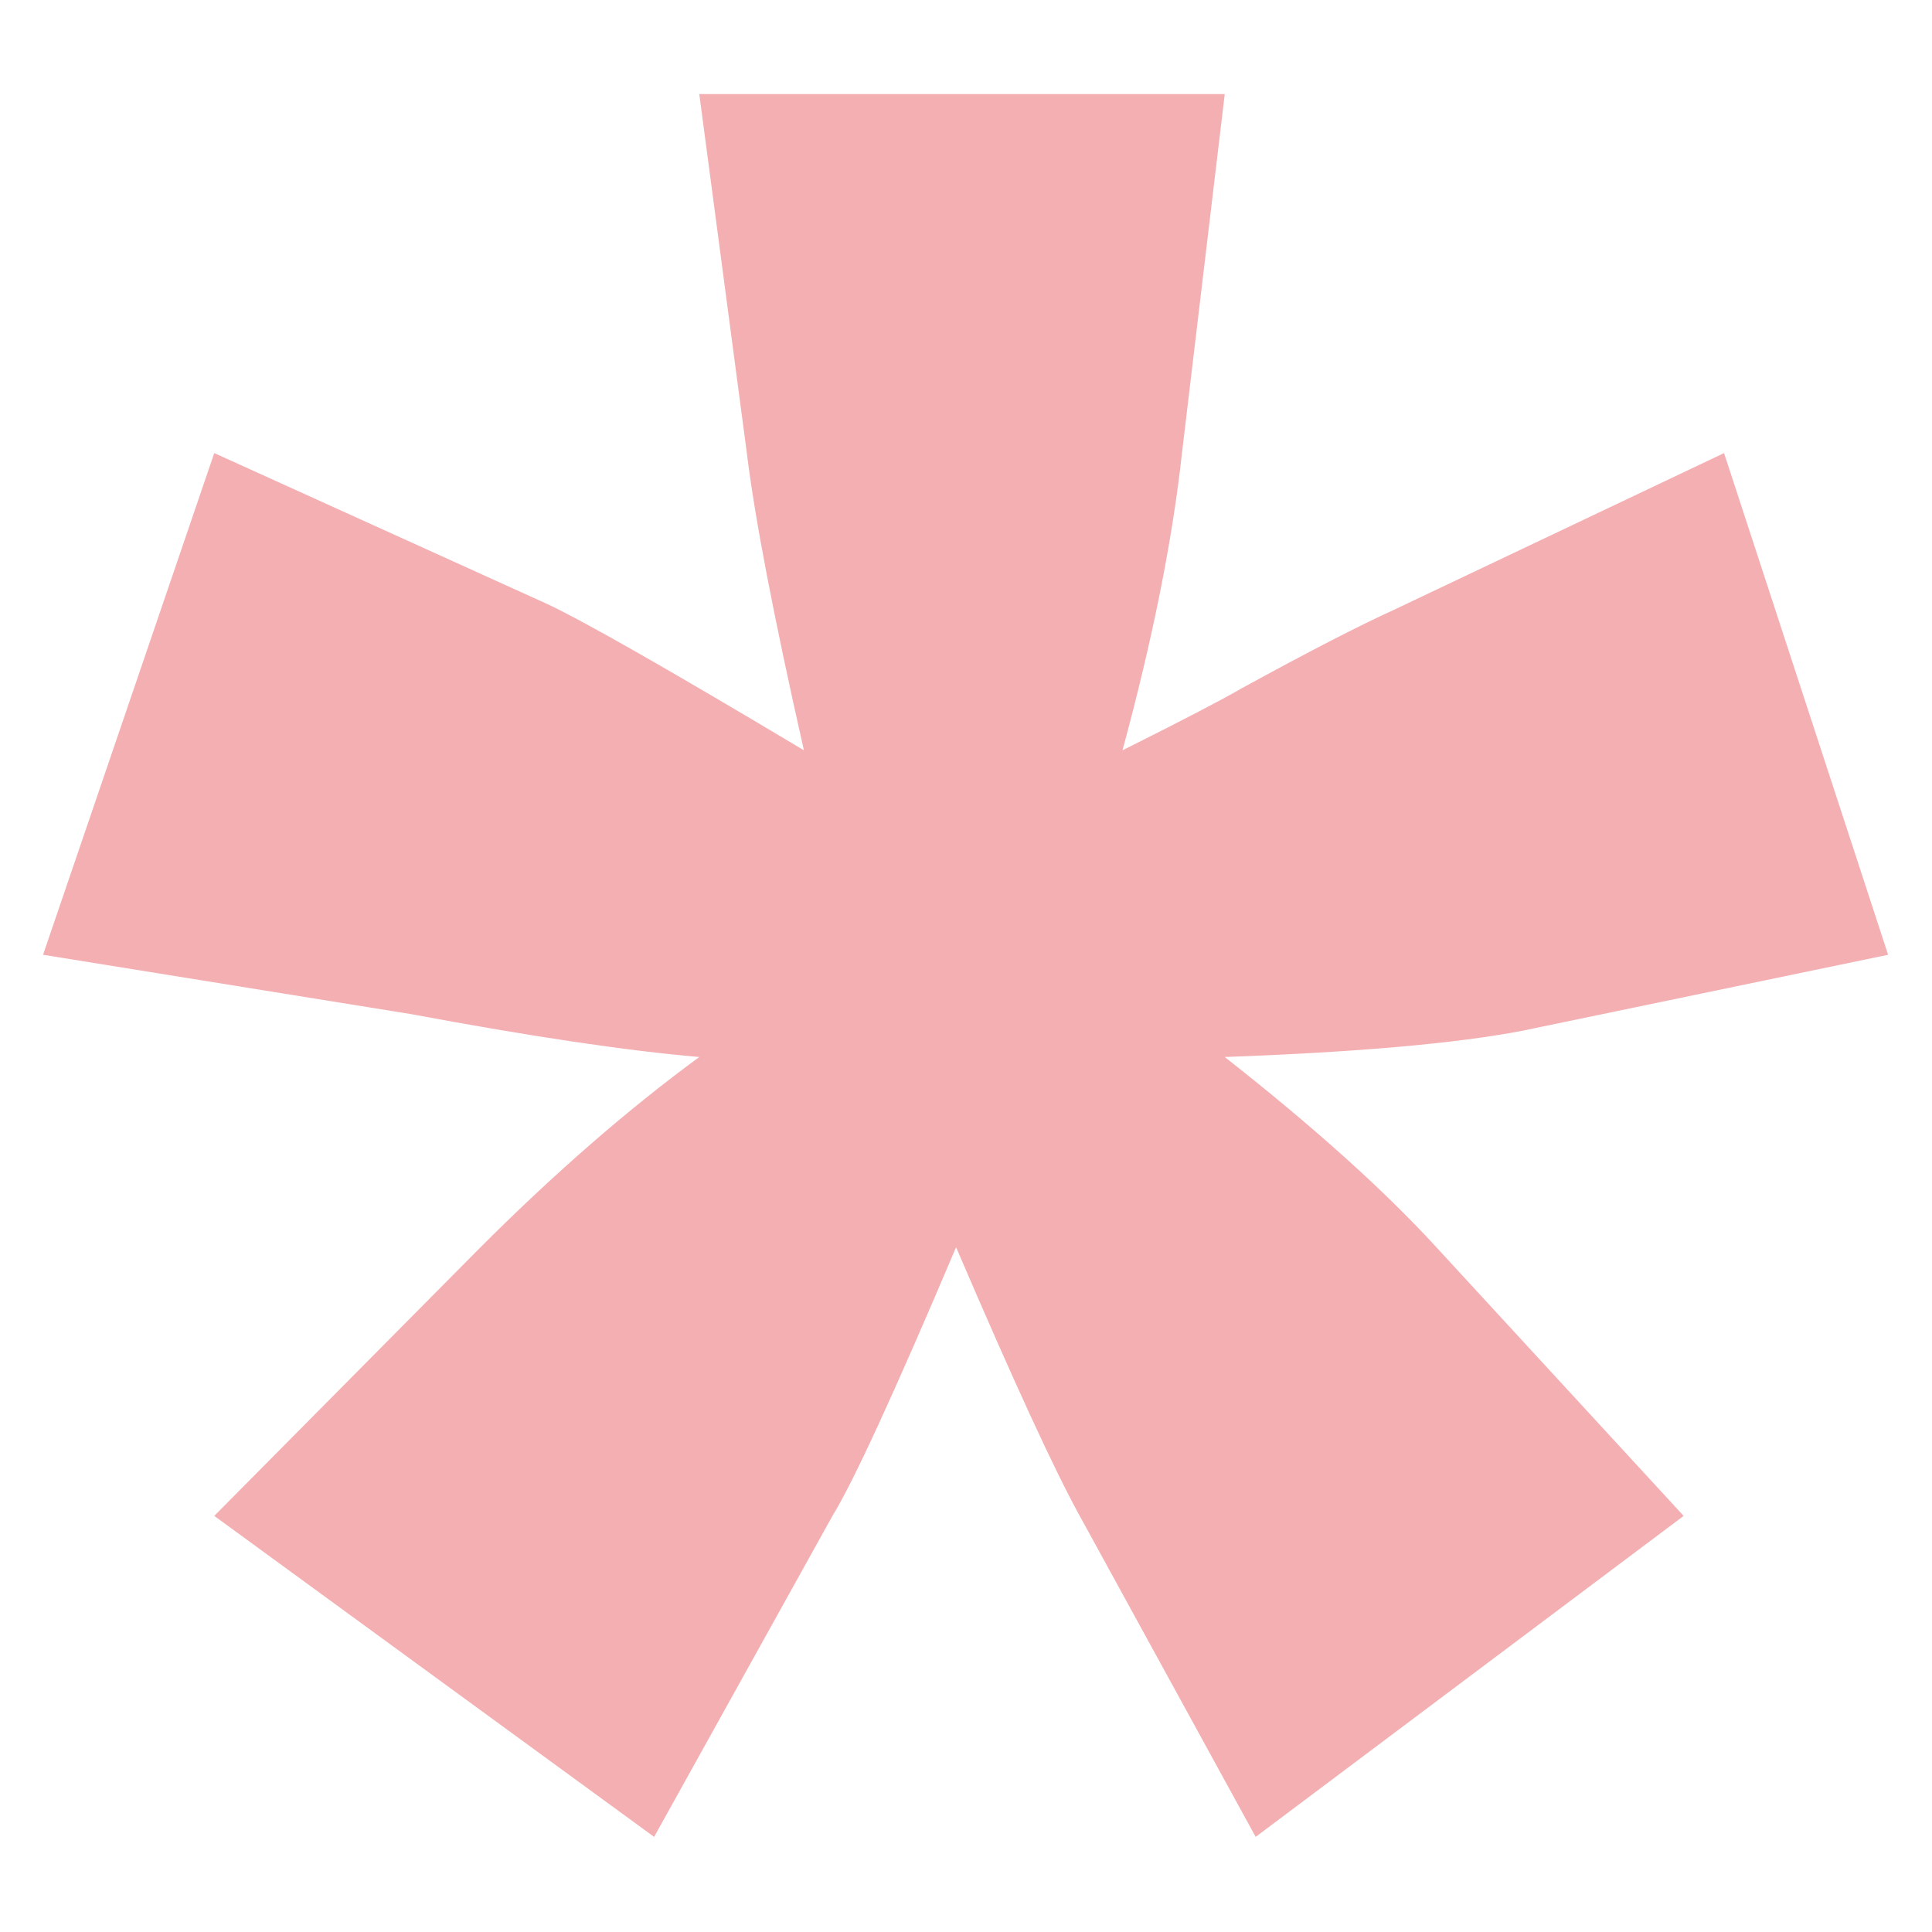 <?xml version="1.0" encoding="UTF-8" standalone="no"?>
<!DOCTYPE svg PUBLIC "-//W3C//DTD SVG 1.1//EN" "http://www.w3.org/Graphics/SVG/1.1/DTD/svg11.dtd">
<svg width="100%" height="100%" viewBox="0 0 376 376" version="1.1" xmlns="http://www.w3.org/2000/svg" xmlns:xlink="http://www.w3.org/1999/xlink" xml:space="preserve" xmlns:serif="http://www.serif.com/" style="fill-rule:evenodd;clip-rule:evenodd;stroke-linejoin:round;stroke-miterlimit:2;">
    <g transform="matrix(1,0,0,1,-2484,-3692)">
        <g id="ArtBoard2" transform="matrix(1,0,0,1,-0.856,-0.644)">
            <rect x="2484.86" y="3692.64" width="375.827" height="375.827" style="fill:none;"/>
            <g transform="matrix(4.167,0,0,4.167,2620.95,4050.13)">
                <path d="M0,-81.397L24.541,-81.397L22.543,-64.629C22.099,-60.557 21.171,-55.929 19.766,-50.748C22.58,-52.154 24.43,-53.117 25.318,-53.635C28.428,-55.339 30.796,-56.56 32.426,-57.3L47.861,-64.629L55.523,-41.198L38.422,-37.645C35.313,-37.051 30.686,-36.645 24.541,-36.423C28.687,-33.165 31.982,-30.205 34.424,-27.539L45.973,-14.991L25.985,0L17.768,-14.991C16.582,-17.138 14.658,-21.321 11.993,-27.539C9.106,-20.728 7.18,-16.546 6.219,-14.991L-2.11,0L-22.653,-14.991L-10.216,-27.539C-6.736,-31.019 -3.331,-33.98 0,-36.423C-3.405,-36.717 -7.885,-37.384 -13.437,-38.422L-30.649,-41.198L-22.653,-64.629L-7.218,-57.633C-5.59,-56.893 -1.554,-54.596 4.886,-50.748C3.48,-56.967 2.591,-61.593 2.221,-64.629L0,-81.397Z" style="fill:rgb(244,175,178);fill-rule:nonzero;"/>
            </g>
        </g>
    </g>
</svg>
